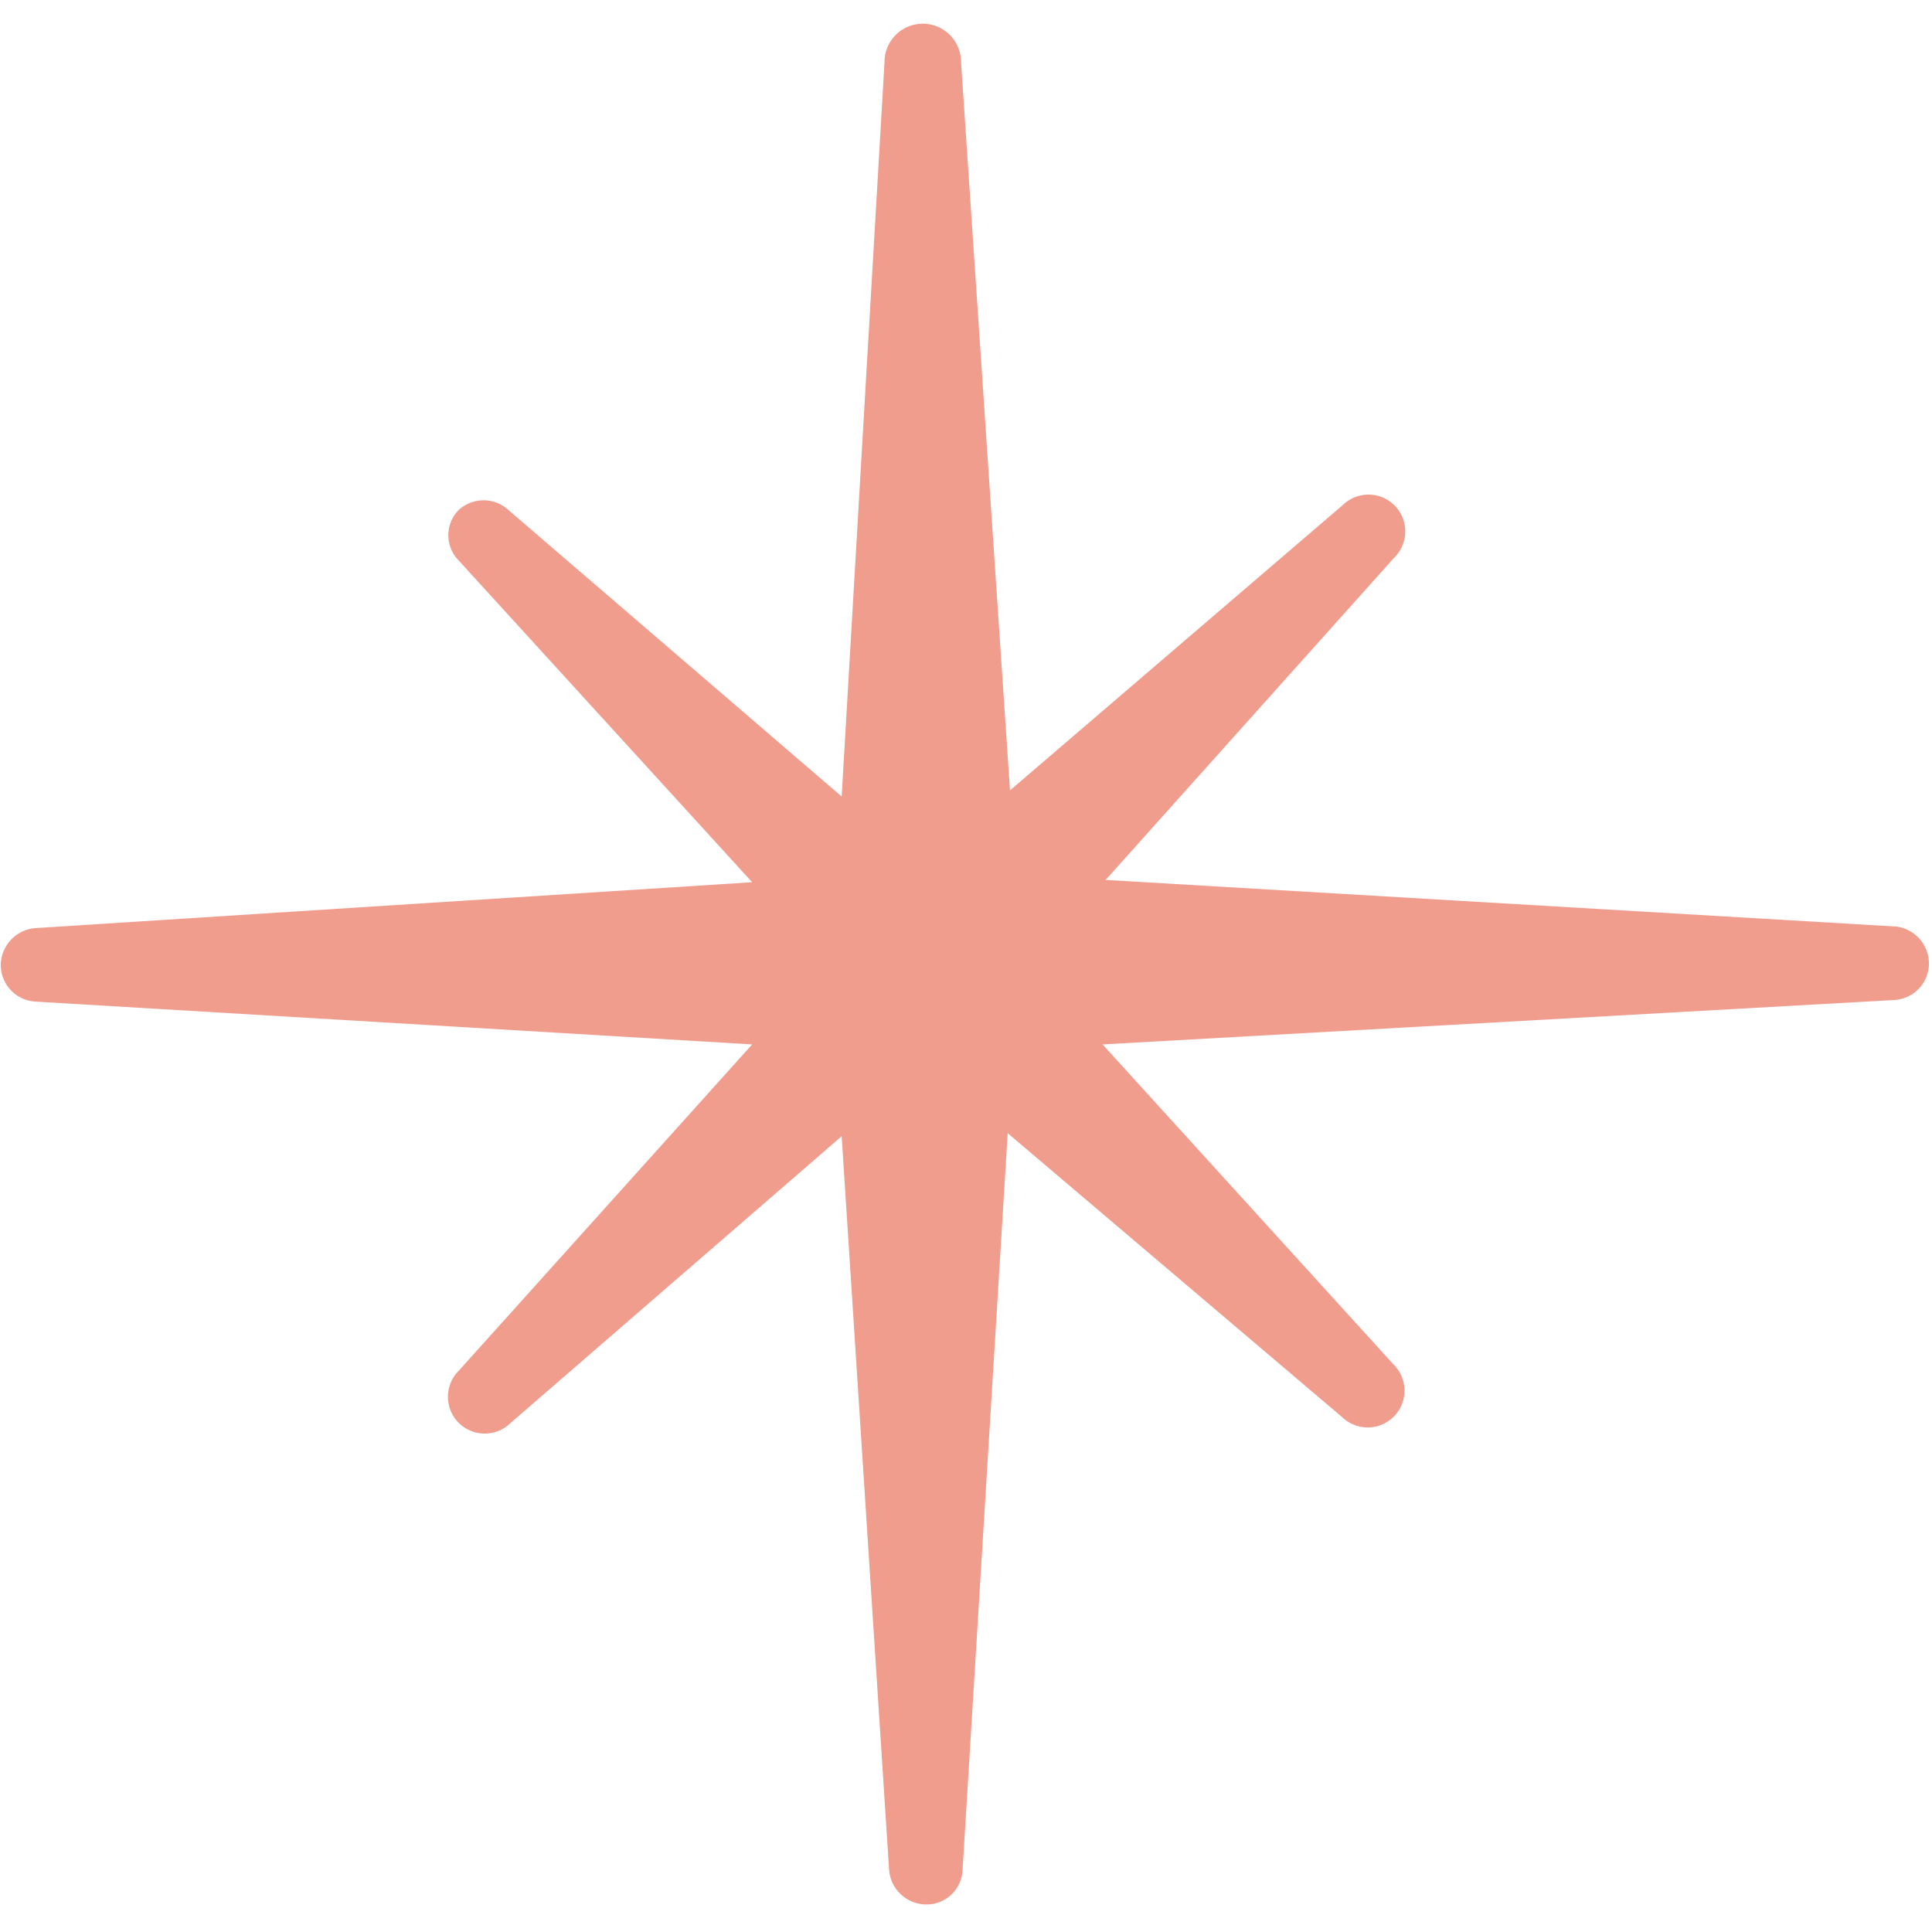 <svg id="Layer_1" data-name="Layer 1" xmlns="http://www.w3.org/2000/svg" viewBox="0 0 25.25 25.25"><defs><style>.cls-1{fill:#f09d8e;}</style></defs><path class="cls-1" d="M24.79,12.11,14.45,11.5l3.77-4.21a.48.48,0,0,0-.67-.69L13.2,10.33,12.56.81a.48.48,0,0,0-1,0L11,10.41,6.65,6.67a.48.48,0,0,0-.66,0,.47.47,0,0,0,0,.65l3.84,4.21-9.37.6a.49.49,0,0,0-.45.48.48.48,0,0,0,.45.48l9.37.56L6,17.91a.48.48,0,0,0,.67.69L11,14.85l.62,9.59a.49.49,0,0,0,.48.45.47.47,0,0,0,.48-.45l.59-9.63,4.37,3.71a.48.48,0,0,0,.67-.69l-3.8-4.18,10.34-.58a.48.48,0,0,0,.46-.48A.49.49,0,0,0,24.79,12.11Z"/></svg>